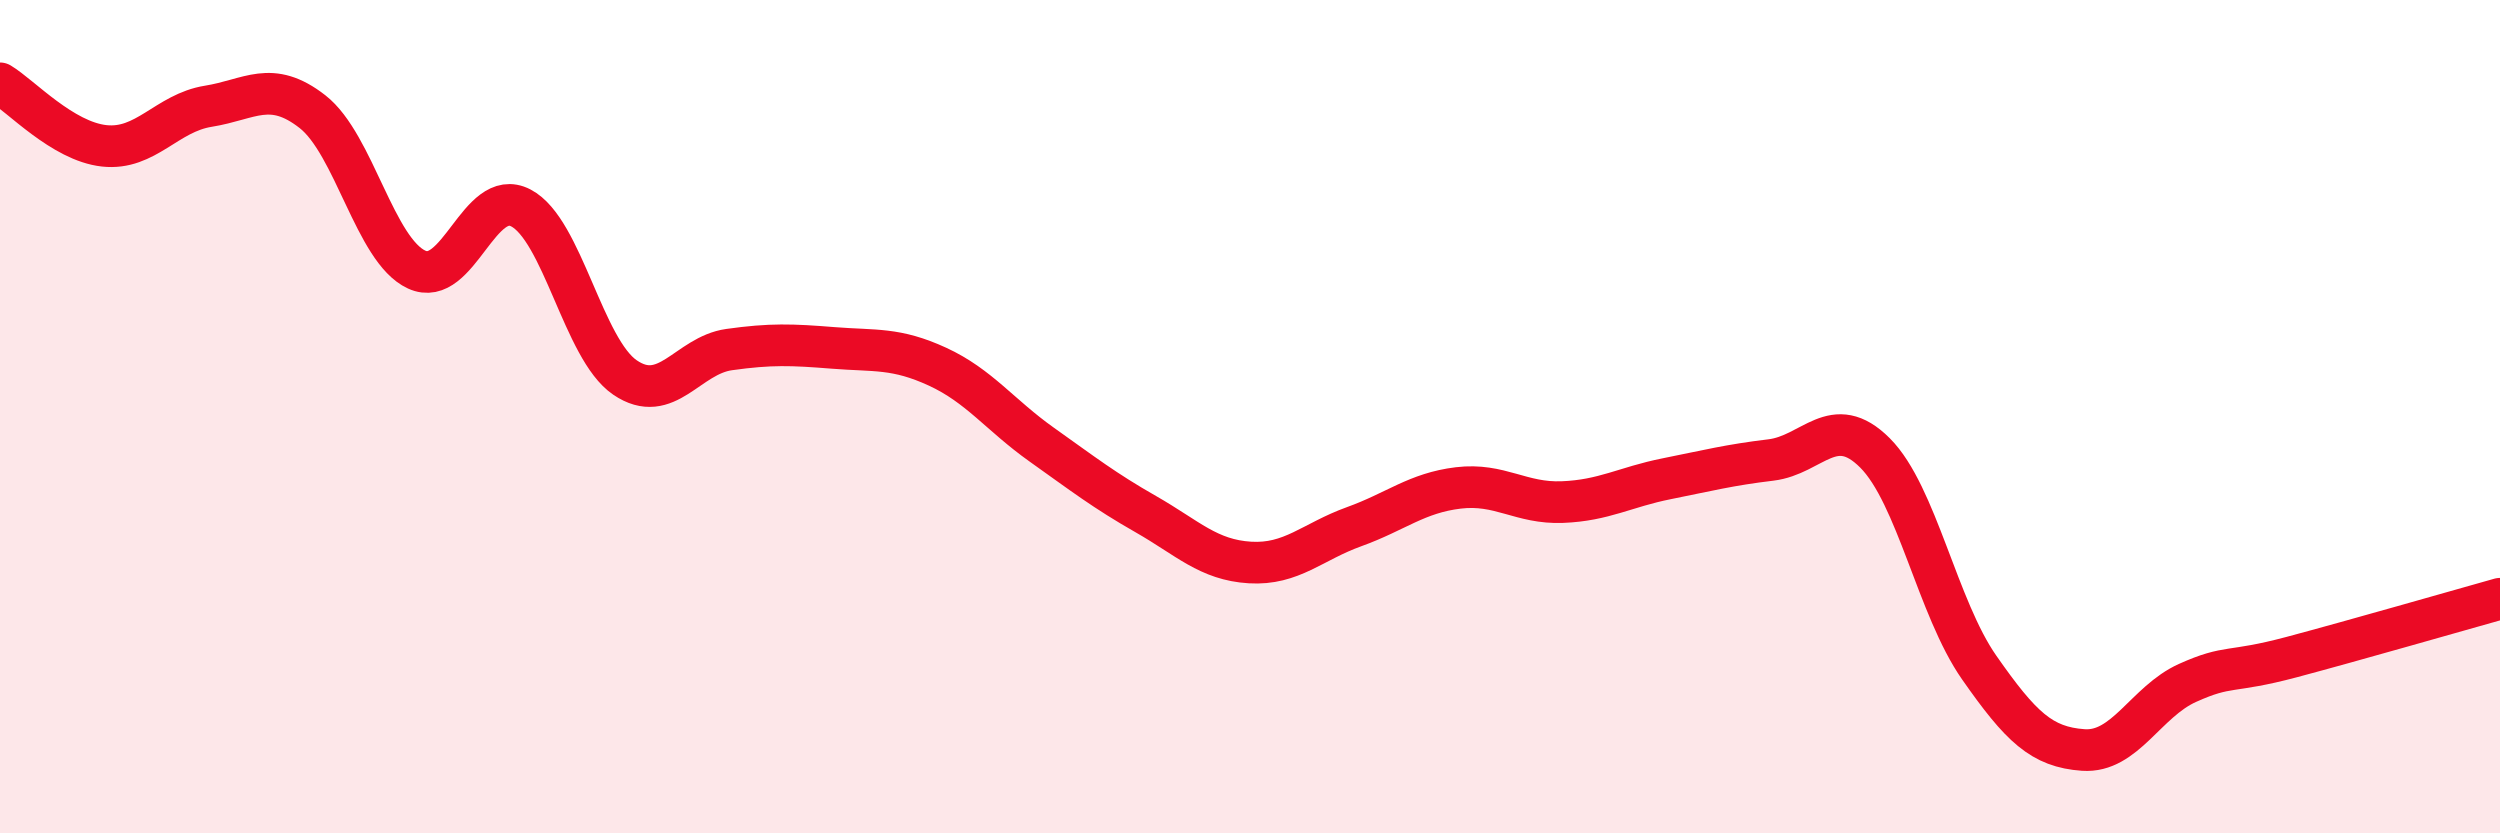 
    <svg width="60" height="20" viewBox="0 0 60 20" xmlns="http://www.w3.org/2000/svg">
      <path
        d="M 0,2 C 0.5,2.3 1.5,3.39 2.5,3.5 C 3.5,3.61 4,2.71 5,2.55 C 6,2.39 6.5,1.9 7.5,2.68 C 8.5,3.46 9,6.01 10,6.47 C 11,6.93 11.5,4.47 12.5,4.99 C 13.5,5.51 14,8.38 15,9.06 C 16,9.74 16.5,8.53 17.5,8.39 C 18.5,8.25 19,8.27 20,8.35 C 21,8.43 21.5,8.34 22.5,8.8 C 23.5,9.26 24,9.96 25,10.67 C 26,11.38 26.5,11.77 27.5,12.34 C 28.5,12.91 29,13.44 30,13.5 C 31,13.56 31.5,13 32.5,12.64 C 33.5,12.28 34,11.83 35,11.71 C 36,11.59 36.5,12.09 37.5,12.05 C 38.5,12.01 39,11.69 40,11.49 C 41,11.29 41.5,11.16 42.5,11.04 C 43.5,10.92 44,9.87 45,10.87 C 46,11.87 46.5,14.59 47.5,16.02 C 48.5,17.45 49,17.93 50,18 C 51,18.07 51.5,16.84 52.5,16.39 C 53.5,15.94 53.5,16.17 55,15.77 C 56.5,15.37 59,14.65 60,14.37L60 20L0 20Z"
        fill="#EB0A25"
        opacity="0.1"
        stroke-linecap="round"
        stroke-linejoin="round"
      />
      <path
        d="M 0,2 C 0.5,2.3 1.5,3.39 2.5,3.5 C 3.5,3.61 4,2.71 5,2.55 C 6,2.39 6.5,1.9 7.5,2.68 C 8.5,3.46 9,6.01 10,6.47 C 11,6.93 11.5,4.47 12.5,4.99 C 13.5,5.51 14,8.38 15,9.06 C 16,9.74 16.5,8.53 17.5,8.39 C 18.5,8.25 19,8.27 20,8.35 C 21,8.43 21.5,8.34 22.5,8.8 C 23.5,9.26 24,9.96 25,10.67 C 26,11.38 26.5,11.77 27.5,12.34 C 28.5,12.91 29,13.44 30,13.5 C 31,13.56 31.5,13 32.5,12.64 C 33.5,12.28 34,11.83 35,11.71 C 36,11.59 36.5,12.09 37.5,12.05 C 38.5,12.01 39,11.69 40,11.49 C 41,11.29 41.5,11.16 42.5,11.04 C 43.5,10.92 44,9.87 45,10.87 C 46,11.87 46.5,14.59 47.5,16.02 C 48.5,17.45 49,17.93 50,18 C 51,18.07 51.5,16.84 52.5,16.39 C 53.5,15.94 53.5,16.17 55,15.77 C 56.5,15.37 59,14.65 60,14.37"
        stroke="#EB0A25"
        stroke-width="1"
        fill="none"
        stroke-linecap="round"
        stroke-linejoin="round"
      />
    </svg>
  
